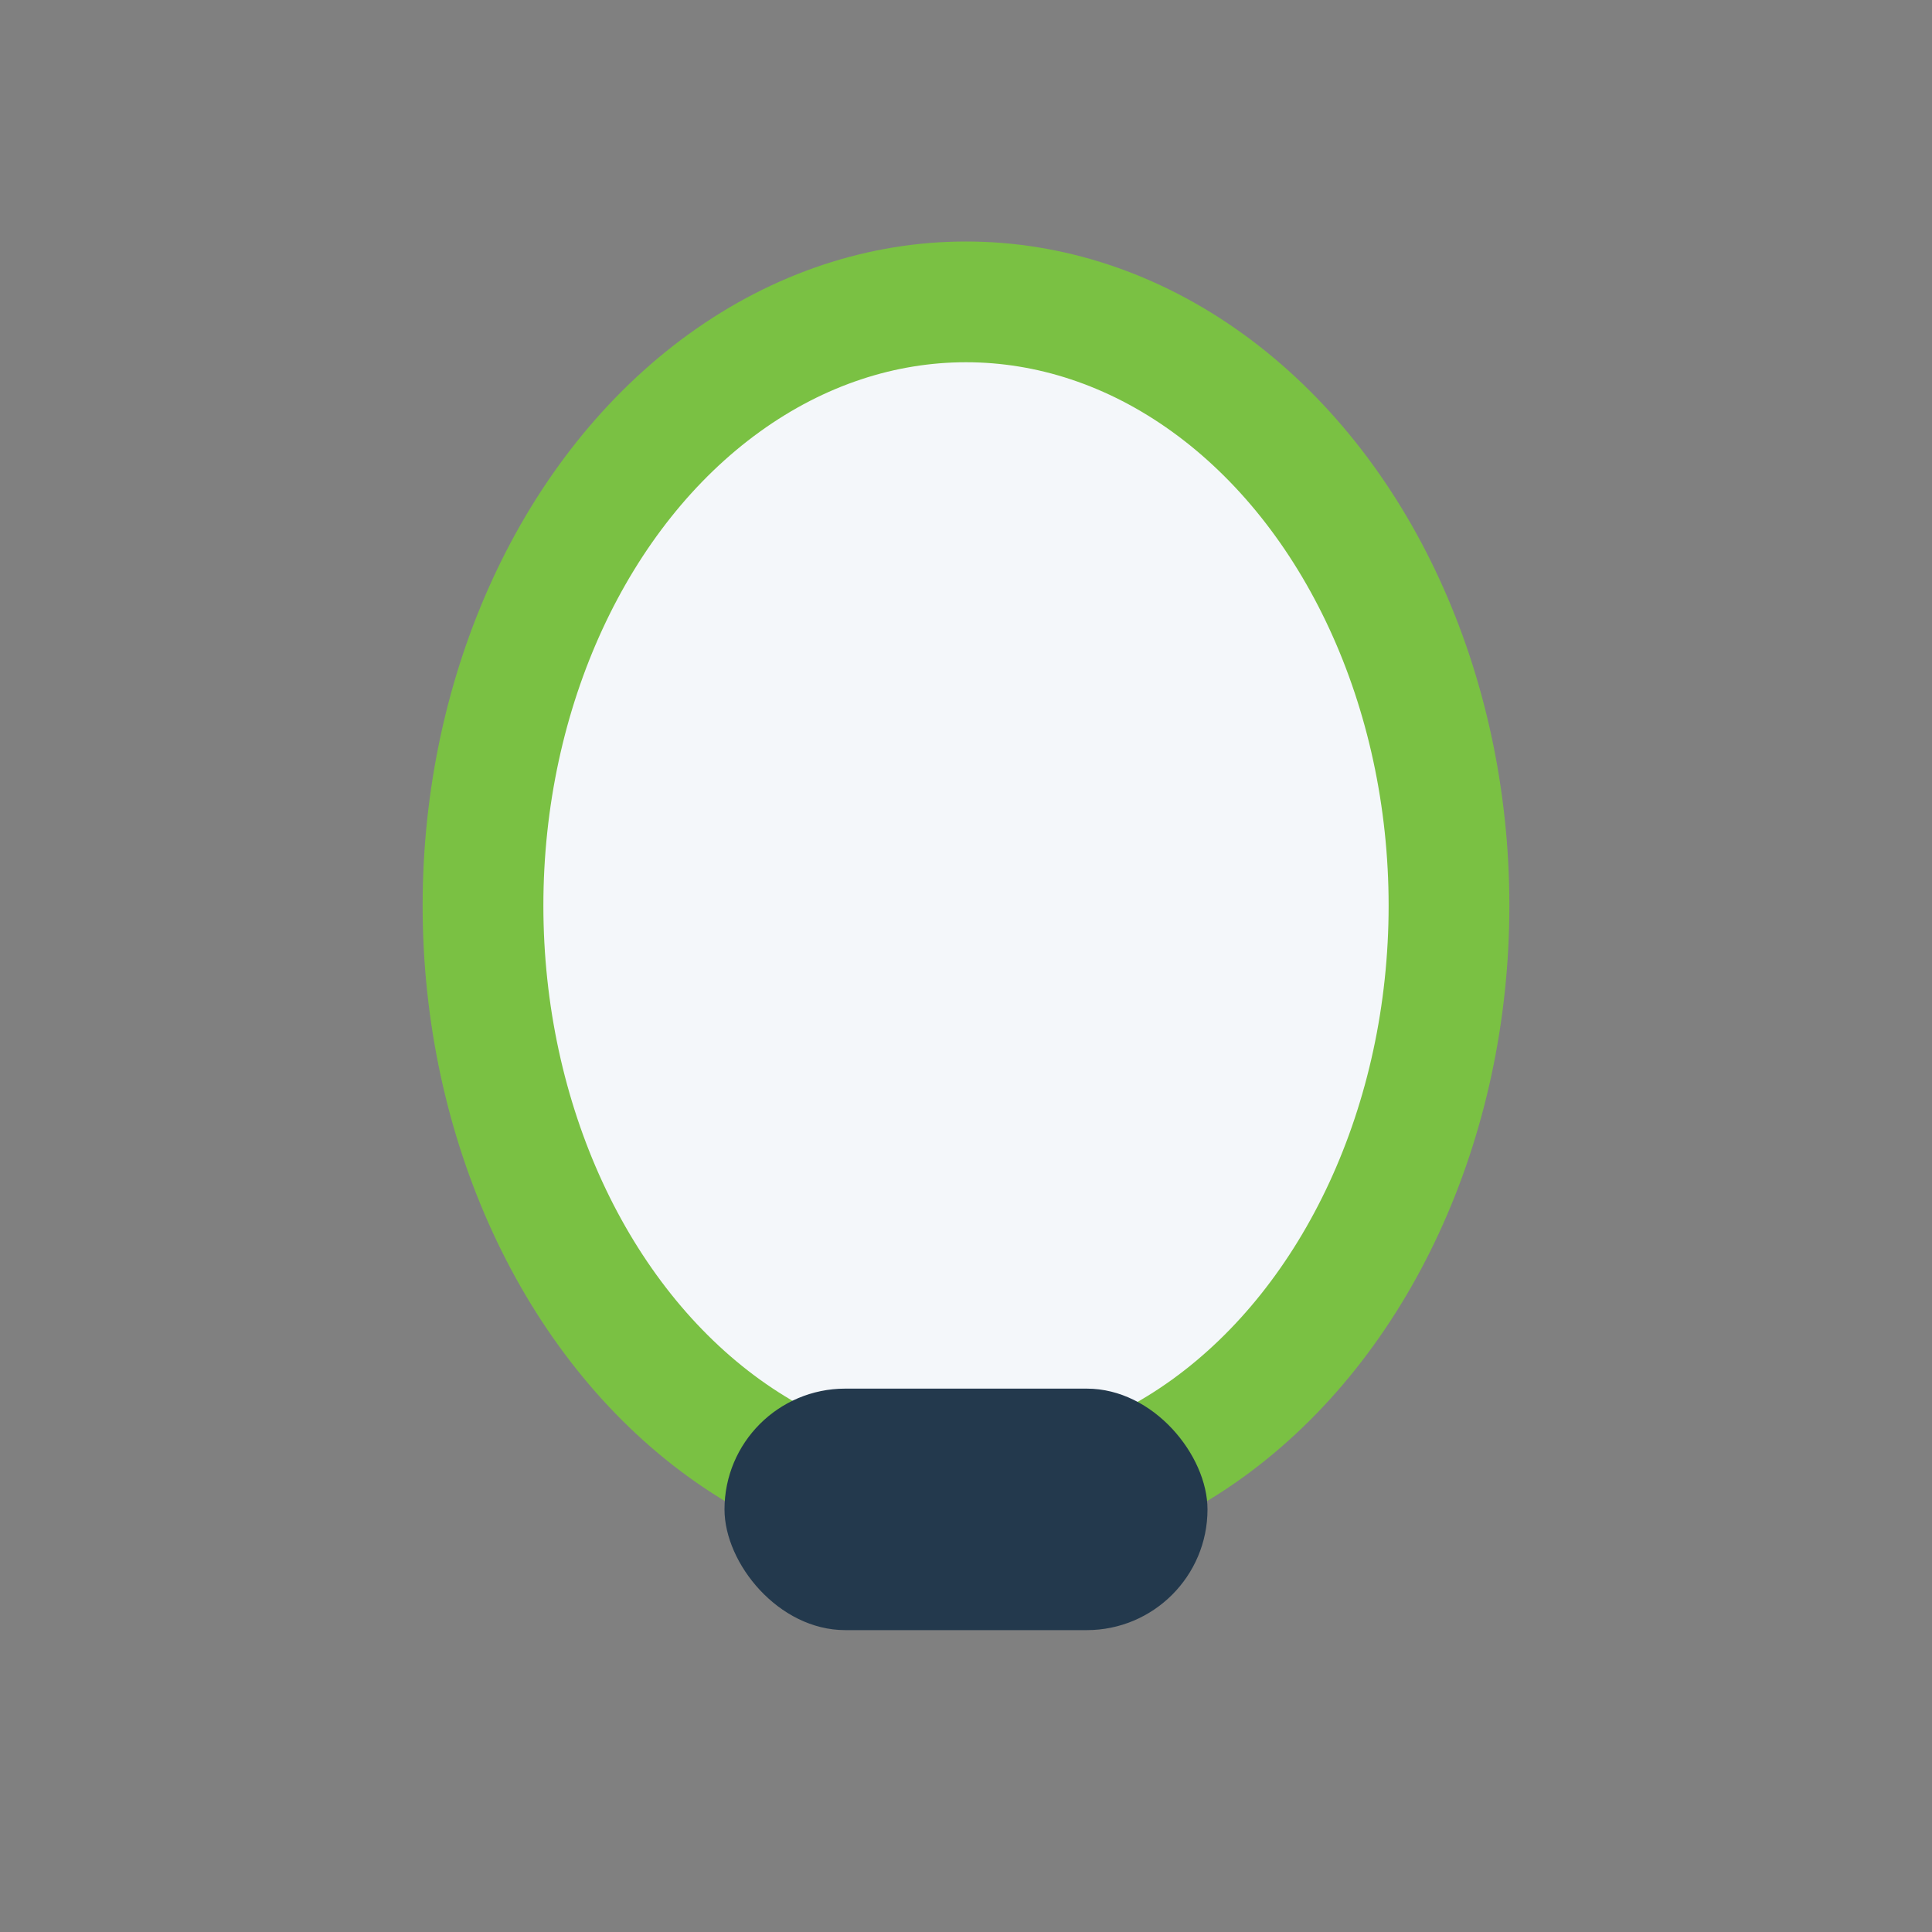 <?xml version="1.0" encoding="UTF-8"?>
<svg xmlns="http://www.w3.org/2000/svg" width="32" height="32" viewBox="0 0 32 32"><rect x="0" y="0" width="32" height="32" fill="#808080" stroke="none"/><ellipse cx="16" cy="15" rx="8" ry="10" fill="#F4F7FA" stroke="#7AC143" stroke-width="2"/><rect x="12" y="23" width="8" height="4" rx="2" fill="#23394D"/></svg>